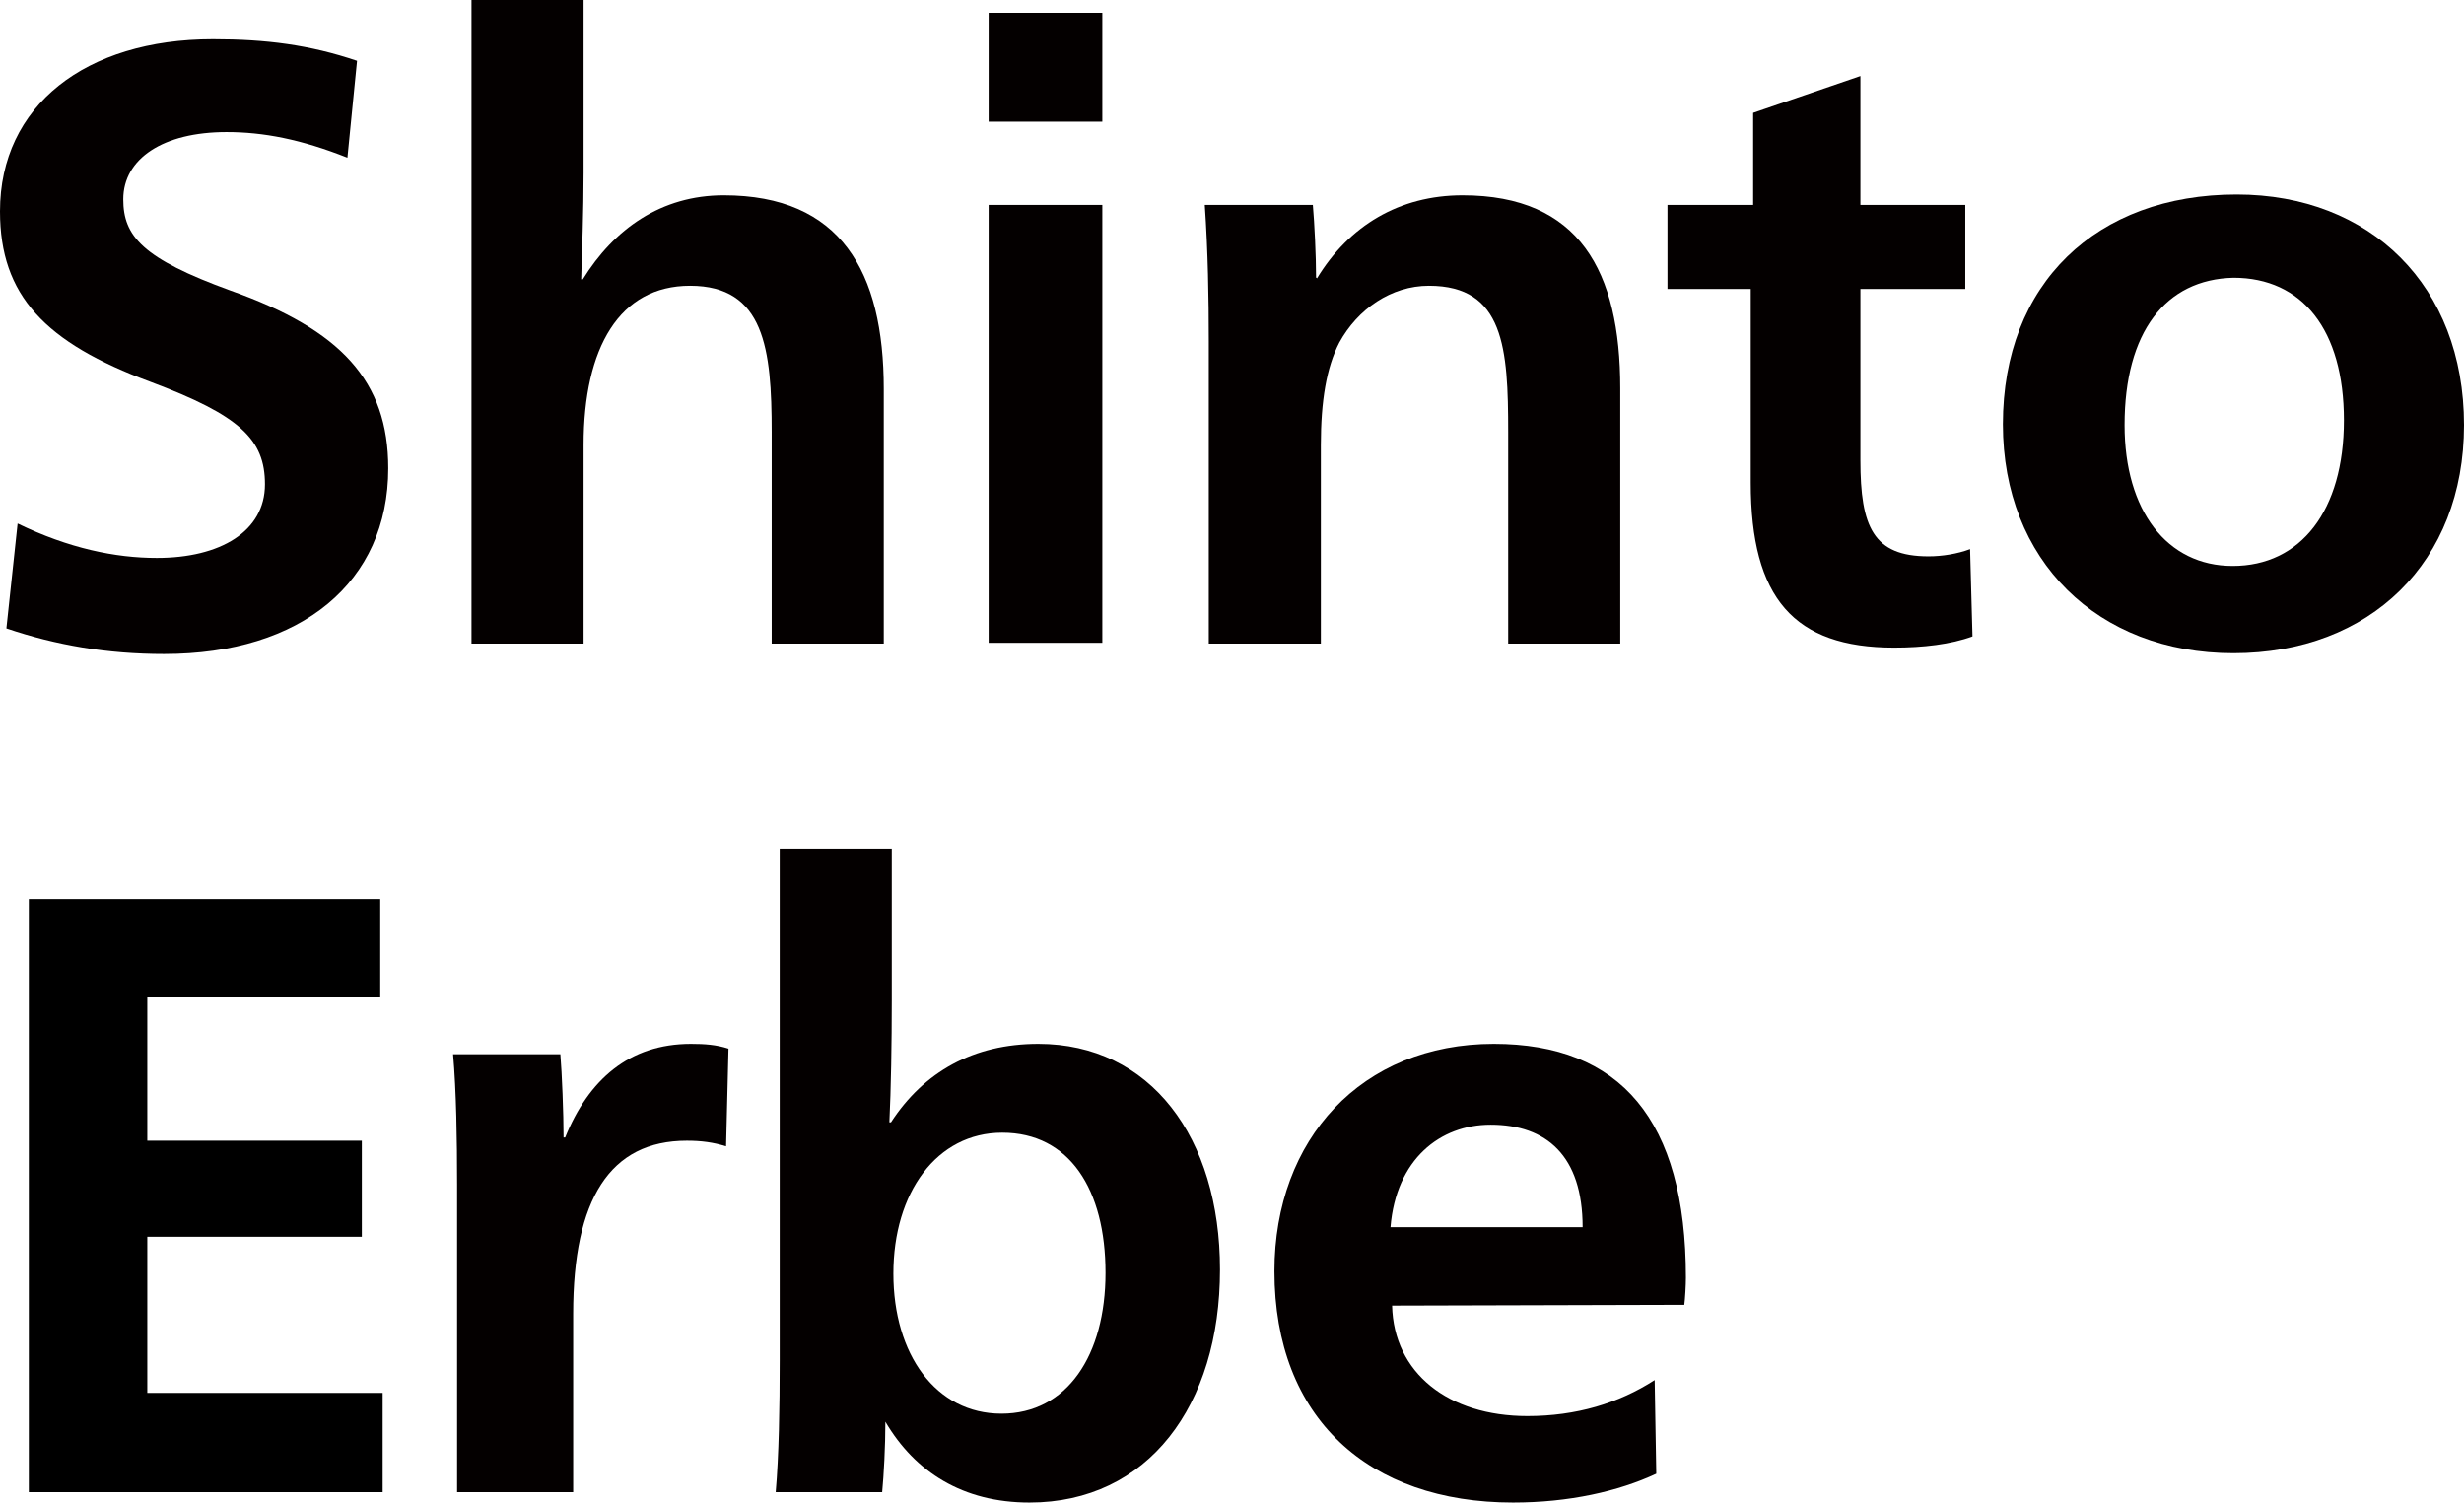 <?xml version="1.0" encoding="utf-8"?>
<!-- Generator: Adobe Illustrator 22.1.0, SVG Export Plug-In . SVG Version: 6.00 Build 0)  -->
<svg version="1.1" id="レイヤー_1" xmlns="http://www.w3.org/2000/svg" xmlns:xlink="http://www.w3.org/1999/xlink" x="0px"
	 y="0px" viewBox="0 0 307.8 187.7" style="enable-background:new 0 0 307.8 187.7;" xml:space="preserve">
<style type="text/css">
	.st0{fill:#040000;}
	.st1{enable-background:new    ;}
</style>
<g>
	<path class="st0" d="M43.4,19.7c-5.8-2.3-10.5-3.2-15.1-3.2c-7.9,0-12.9,3.3-12.9,8.4c0,4.6,2.4,7.4,13.4,11.4
		c13.8,4.9,19.7,11.3,19.7,22.2c0,14.2-10.8,23.2-28,23.2c-7.1,0-13.5-1.1-19.7-3.2l1.4-13.1c6.4,3.1,12.2,4.3,17.4,4.3
		c7.9,0,13.5-3.3,13.5-9.2c0-5.6-3.1-8.6-14.3-12.8C5.6,42.8,0,36.9,0,26.4C0,13.2,10.7,4.9,26.6,4.9c6.6,0,12.1,0.7,18,2.7
		L43.4,19.7z"/>
	<path class="st0" d="M72.9,21.6c0,4.8-0.2,10-0.3,13.3h0.2c3.9-6.3,9.8-10.5,17.6-10.5c14.6,0,20,9.5,20,24.2v31.8h-14V54
		c0-10.4-0.9-18.3-10.2-18.3c-8.8,0-13.3,7.7-13.3,19.9v24.8h-14V0h14C72.9,0,72.9,21.6,72.9,21.6z"/>
	<path class="st0" d="M123.5,15.2V1.6h14.2v13.6C137.7,15.2,123.5,15.2,123.5,15.2z M123.5,25.6h14.2v54.7h-14.2V25.6z"/>
	<path class="st0" d="M164.5,34.8c4-6.6,10.3-10.4,18.2-10.4c14.6,0,19.7,9.5,19.7,24.1v31.9h-14V54c0-10.5-0.5-18.3-9.9-18.3
		c-4.7,0-8.9,2.9-11.2,7.1c-1.6,3.1-2.3,7.3-2.3,12.8v24.8h-14V42.6c0-5.3-0.1-11.2-0.5-17H164c0.2,2.3,0.4,6.3,0.4,9.1h0.1V34.8z"
		/>
	<path class="st0" d="M208.3,36.1V25.6H219V14.1l13.4-4.6v16.1h13.1v10.5h-13.1v21.4c0,8.3,1.6,12,8.5,12c1.7,0,3.6-0.3,5.2-0.9
		l0.3,10.9c-2.7,1-6.2,1.4-9.8,1.4c-12.5,0-17.9-6.2-17.9-20.6V36.1H208.3z"/>
	<path class="st0" d="M307.8,53.1c0,17.1-11.7,28.5-28.8,28.5c-17,0-28.8-11.6-28.8-28.6c0-17.6,11.7-28.7,29.2-28.7
		C296.1,24.3,307.8,35.7,307.8,53.1z M265.4,53.1c0,10.7,5.3,17.6,13.5,17.6c8.5,0,13.9-6.9,13.9-18.2s-5.2-17.8-13.8-17.8
		C270.5,34.9,265.4,41.5,265.4,53.1z"/>
</g>
<g class="st1">
	<path d="M3.6,112.3h43.9v12.3H18.4v17.9h26.8v12H18.4V174h29.4v12.4H3.6V112.3z"/>
</g>
<g>
	<path class="st0" d="M70.6,142.1c2.9-7.2,8-11.7,15.7-11.7c1.7,0,3.2,0.1,4.7,0.6l-0.3,12.2c-1.6-0.5-3.1-0.7-4.9-0.7
		c-9.6,0-14.2,7.3-14.2,21.6v22.3H57.1V148c0-5.7-0.1-11.7-0.5-16.3H70c0.2,2.4,0.4,7.4,0.4,10.4L70.6,142.1L70.6,142.1z"/>
	<path class="st0" d="M110.6,177.6c0,3.1-0.2,6.7-0.4,8.8H96.9c0.4-4.6,0.5-10.6,0.5-16.4v-64h14v19c0,5.3-0.1,11.1-0.3,15.2h0.2
		c4.1-6.3,10.3-9.8,18.4-9.8c14,0,22.7,11.7,22.7,28.2c0,17-9,29.1-23.8,29.1C120.3,187.7,114.3,183.9,110.6,177.6L110.6,177.6
		L110.6,177.6z M111.6,159.1c0,10.1,5.3,17.5,13.5,17.5s13-7.3,13-17.6c0-10.4-4.5-17.5-12.9-17.5C117,141.5,111.6,149,111.6,159.1z
		"/>
	<path class="st0" d="M173.9,163.1c0.2,8.4,7,13.8,16.9,13.8c6.1,0,11.4-1.6,15.9-4.5l0.2,11.7c-4.7,2.2-10.9,3.6-17.9,3.6
		c-18,0-29.8-10.5-29.8-28.9c0-16.5,10.9-28.4,27.4-28.4c15.8,0,24,9.5,24,29.2c0,0.9-0.1,2.7-0.2,3.4L173.9,163.1L173.9,163.1z
		 M197.7,153.3c0-8.9-4.5-12.8-11.5-12.8c-6.3,0-11.8,4.3-12.5,12.8H197.7z"/>
</g>
</svg>
